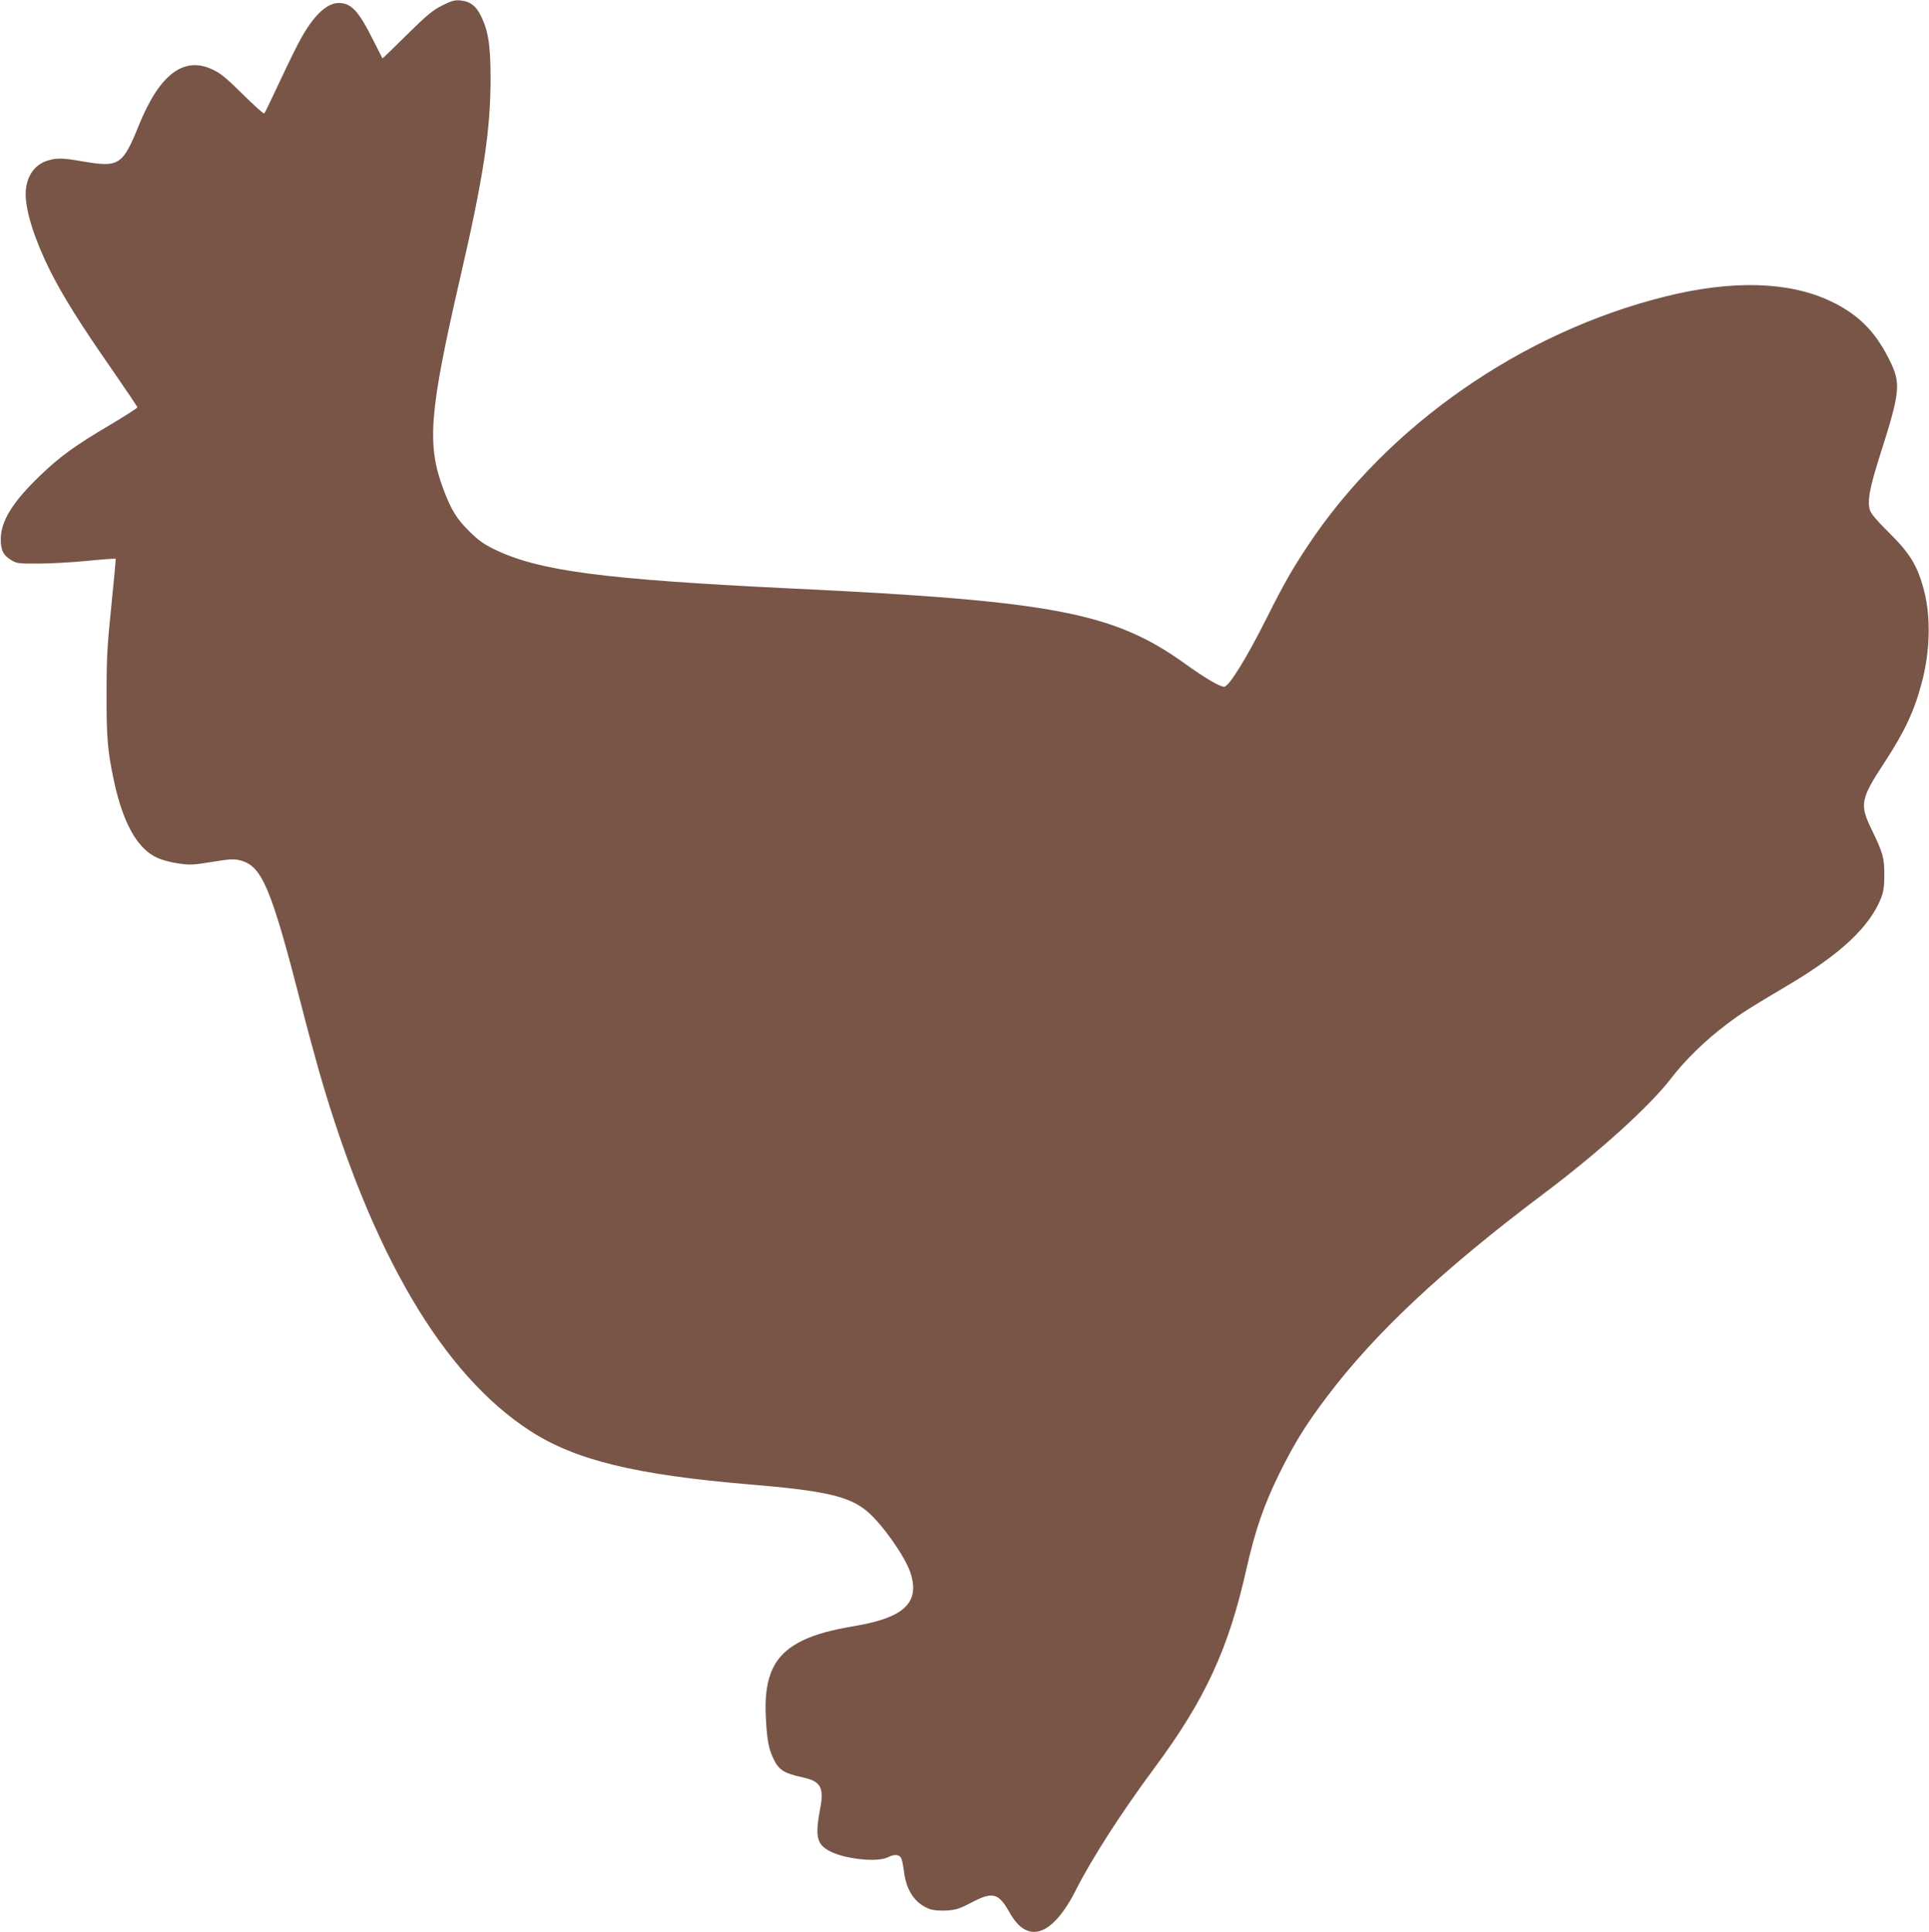<?xml version="1.0" standalone="no"?>
<!DOCTYPE svg PUBLIC "-//W3C//DTD SVG 20010904//EN"
 "http://www.w3.org/TR/2001/REC-SVG-20010904/DTD/svg10.dtd">
<svg version="1.0" xmlns="http://www.w3.org/2000/svg"
 width="1278pt" height="1280pt" viewBox="0 0 1278 1280"
 preserveAspectRatio="xMidYMid meet">
<g transform="translate(0,1280) scale(0.1,-0.1)"
fill="#795548" stroke="none">
<path d="M2930 12764 c-63 -32 -101 -63 -235 -195 -88 -87 -160 -157 -161
-156 -1 1 -29 56 -62 122 -97 194 -145 245 -228 245 -78 0 -164 -80 -250 -235
-22 -38 -84 -164 -138 -280 -54 -115 -101 -213 -105 -217 -4 -4 -67 53 -142
127 -108 107 -148 140 -200 164 -191 91 -352 -31 -489 -369 -106 -263 -132
-280 -362 -241 -145 25 -179 26 -243 7 -90 -28 -145 -112 -145 -223 0 -114 61
-304 160 -503 86 -171 199 -352 400 -641 99 -143 180 -263 180 -268 0 -5 -80
-56 -177 -114 -234 -138 -334 -210 -464 -335 -185 -177 -263 -303 -264 -424 0
-75 17 -109 76 -143 30 -18 51 -20 174 -19 77 0 222 8 323 18 101 10 185 16
188 14 2 -2 -11 -141 -28 -309 -27 -261 -32 -343 -32 -584 -1 -295 7 -382 49
-580 61 -282 157 -452 290 -510 30 -13 91 -30 137 -36 74 -11 98 -10 221 10
116 19 147 21 186 11 146 -35 206 -177 406 -955 36 -142 91 -345 121 -450 346
-1199 819 -2004 1399 -2377 298 -193 700 -290 1450 -353 505 -42 664 -79 783
-181 98 -84 245 -292 282 -399 68 -198 -34 -300 -355 -356 -167 -28 -268 -56
-351 -95 -194 -91 -265 -237 -250 -514 8 -155 19 -210 54 -280 33 -67 70 -90
181 -114 130 -27 152 -66 124 -214 -34 -181 -22 -233 68 -279 100 -51 313 -73
380 -39 43 22 76 20 89 -4 6 -11 15 -54 20 -96 16 -126 78 -212 177 -245 21
-6 66 -10 107 -7 60 4 84 12 159 51 144 76 182 67 256 -65 120 -215 286 -156
443 157 102 202 300 510 519 805 335 452 490 789 608 1320 57 251 116 423 216
625 98 199 177 327 314 508 318 422 763 840 1434 1345 373 280 711 587 852
772 86 113 225 249 361 351 103 78 148 106 404 258 353 208 546 389 622 580
17 45 22 76 22 156 0 113 -9 144 -85 301 -80 165 -73 200 89 447 132 202 196
339 246 531 53 203 58 425 15 596 -43 170 -94 254 -242 399 -69 68 -111 117
-118 140 -19 57 -3 145 62 351 142 445 146 489 62 655 -93 184 -206 295 -386
380 -275 130 -648 141 -1092 31 -952 -236 -1843 -856 -2370 -1651 -104 -156
-159 -253 -269 -472 -135 -270 -254 -463 -286 -463 -29 0 -128 58 -264 156
-468 335 -869 412 -2581 494 -1272 61 -1698 117 -1995 263 -65 32 -103 59
-161 117 -85 84 -120 142 -172 280 -111 297 -93 510 113 1405 153 662 200 971
200 1317 0 212 -14 307 -59 403 -34 74 -75 106 -140 112 -38 4 -58 -2 -121
-33z"/>
</g>
</svg>
